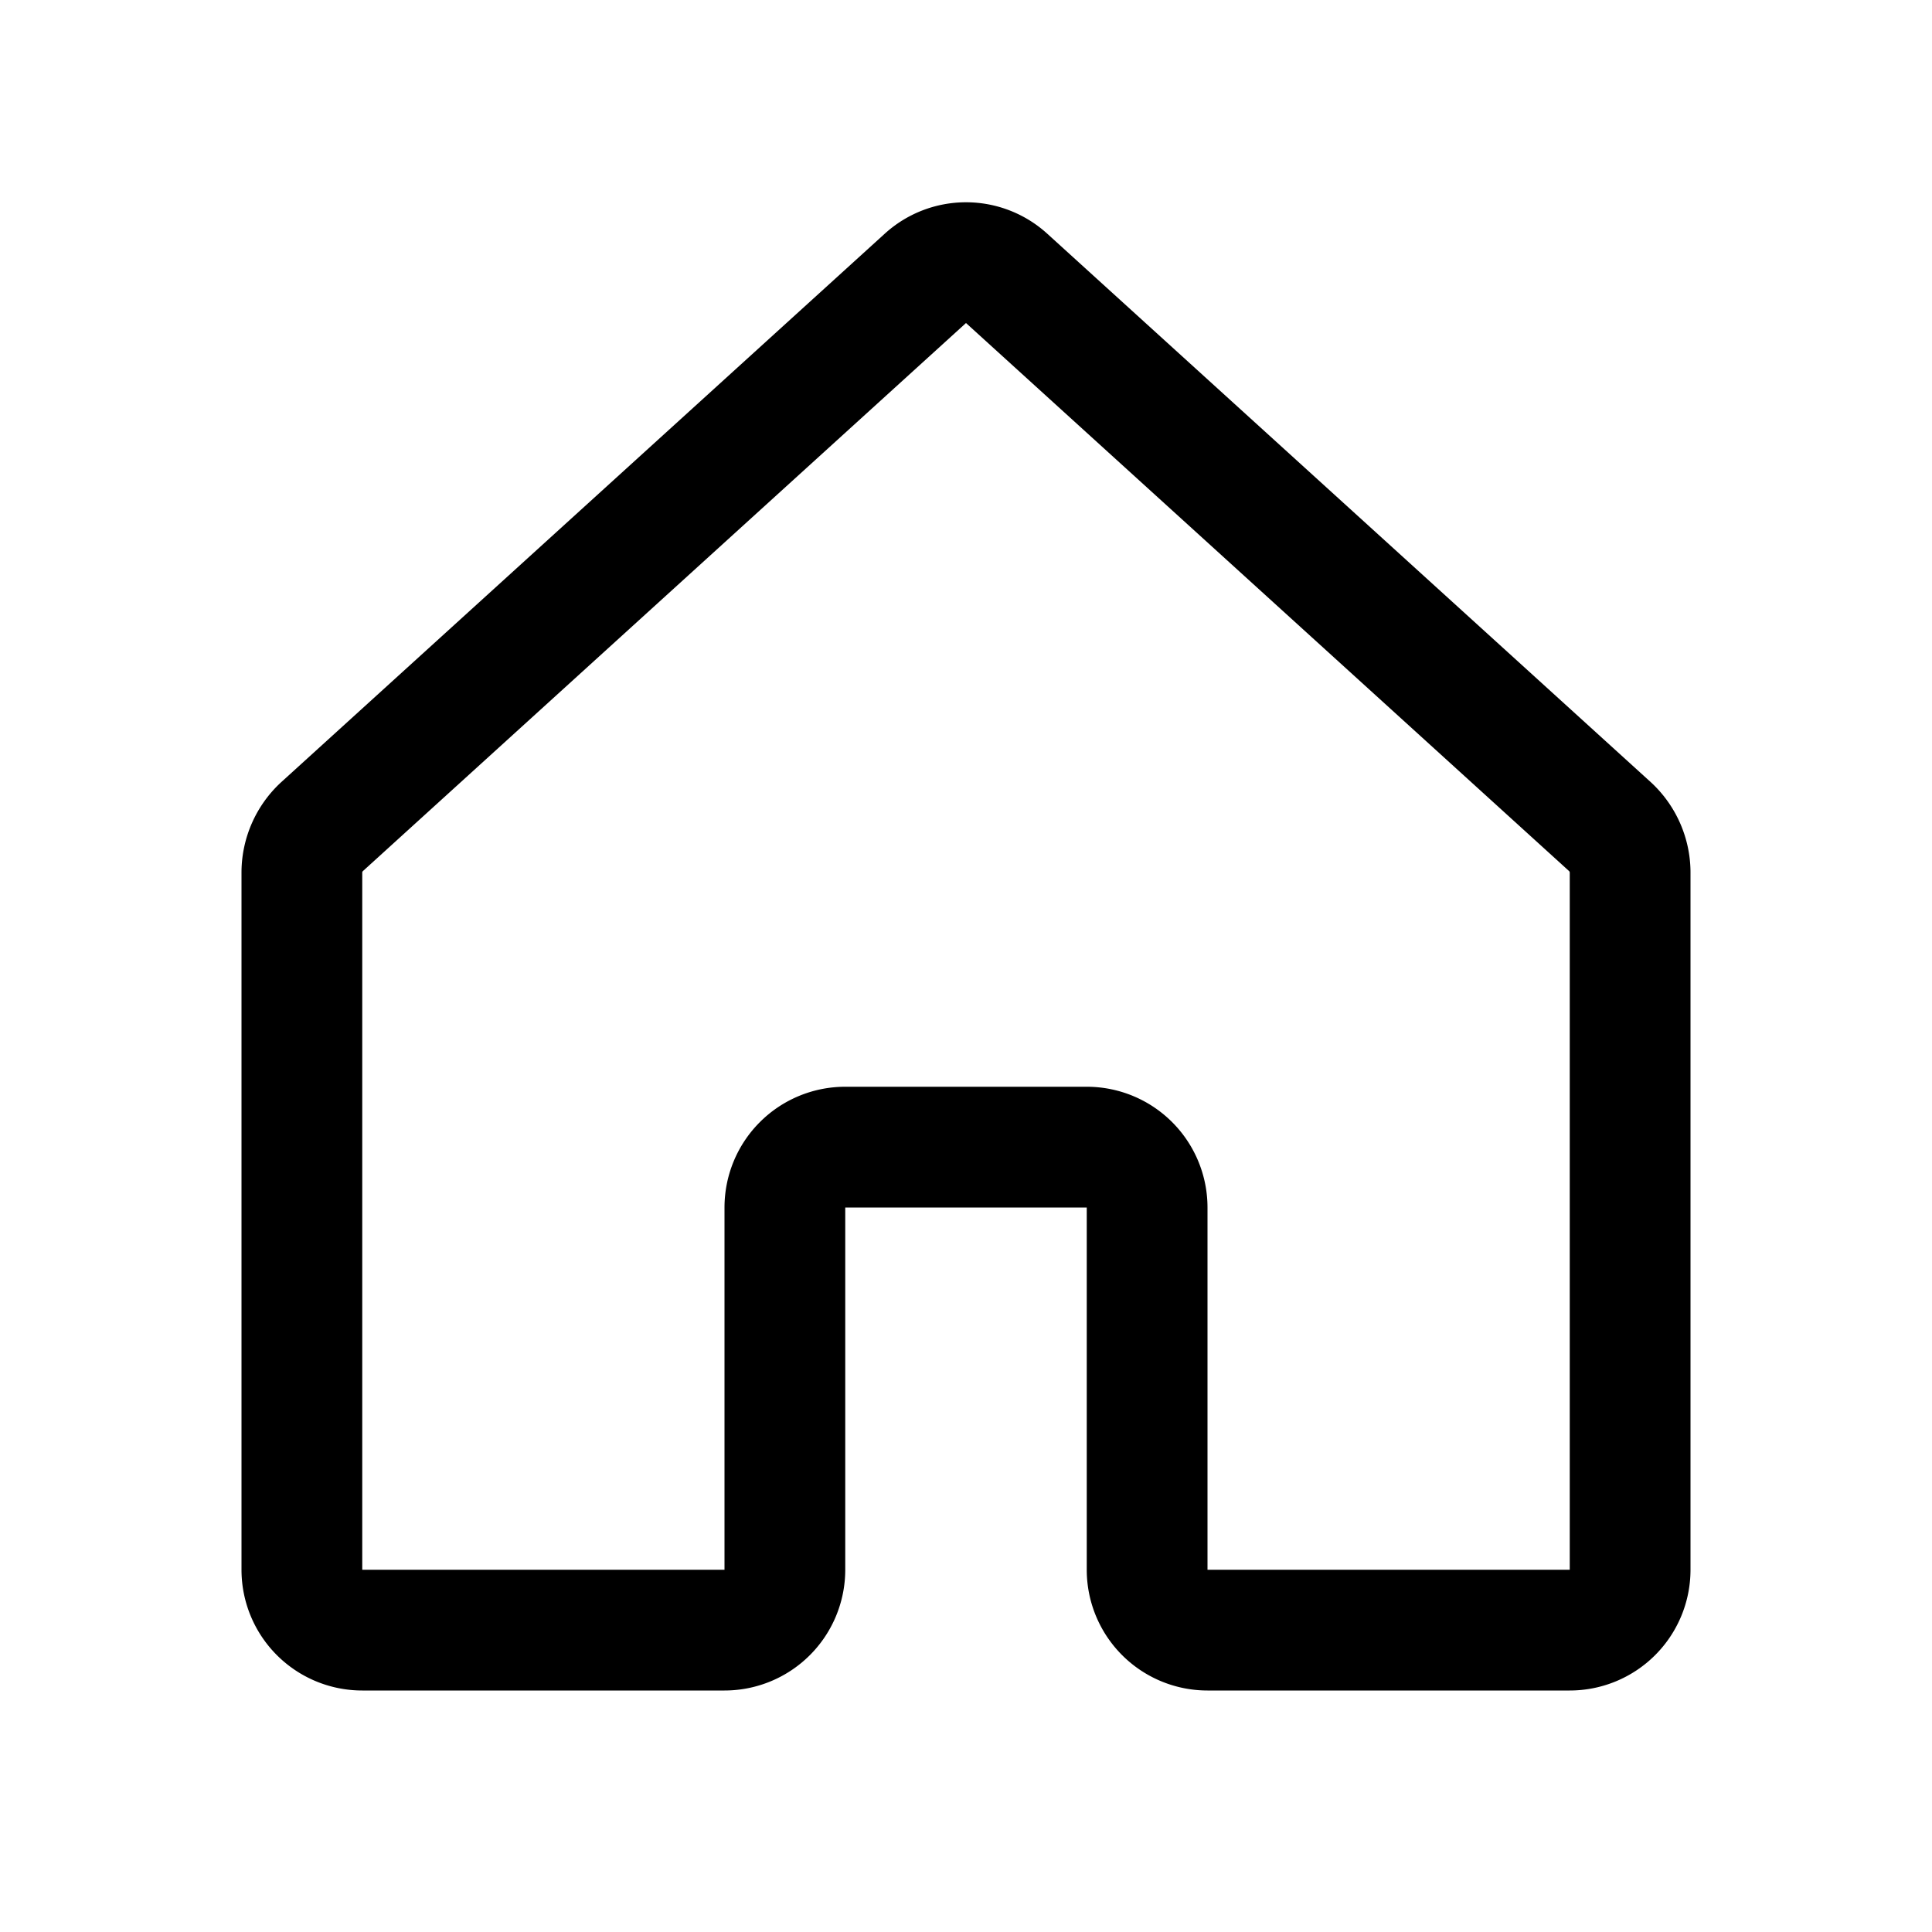 <svg id="home" xmlns="http://www.w3.org/2000/svg" width="256" height="256" viewBox="0 0 256 256">
  <rect id="Rectangle_295" data-name="Rectangle 295" width="256" height="256" fill="none"/>
  <path id="Path_496" data-name="Path 496" d="M152,208V160a8,8,0,0,0-8-8H112a8,8,0,0,0-8,8v48a8,8,0,0,1-8,8H48a8,8,0,0,1-8-8V115.5a8.3,8.3,0,0,1,2.6-5.9l80-72.7a8,8,0,0,1,10.8,0l80,72.7a8.3,8.3,0,0,1,2.6,5.9V208a8,8,0,0,1-8,8H160A8,8,0,0,1,152,208Z" fill="none" stroke="#000" stroke-linecap="round" stroke-linejoin="round" stroke-width="16"/>
</svg>
